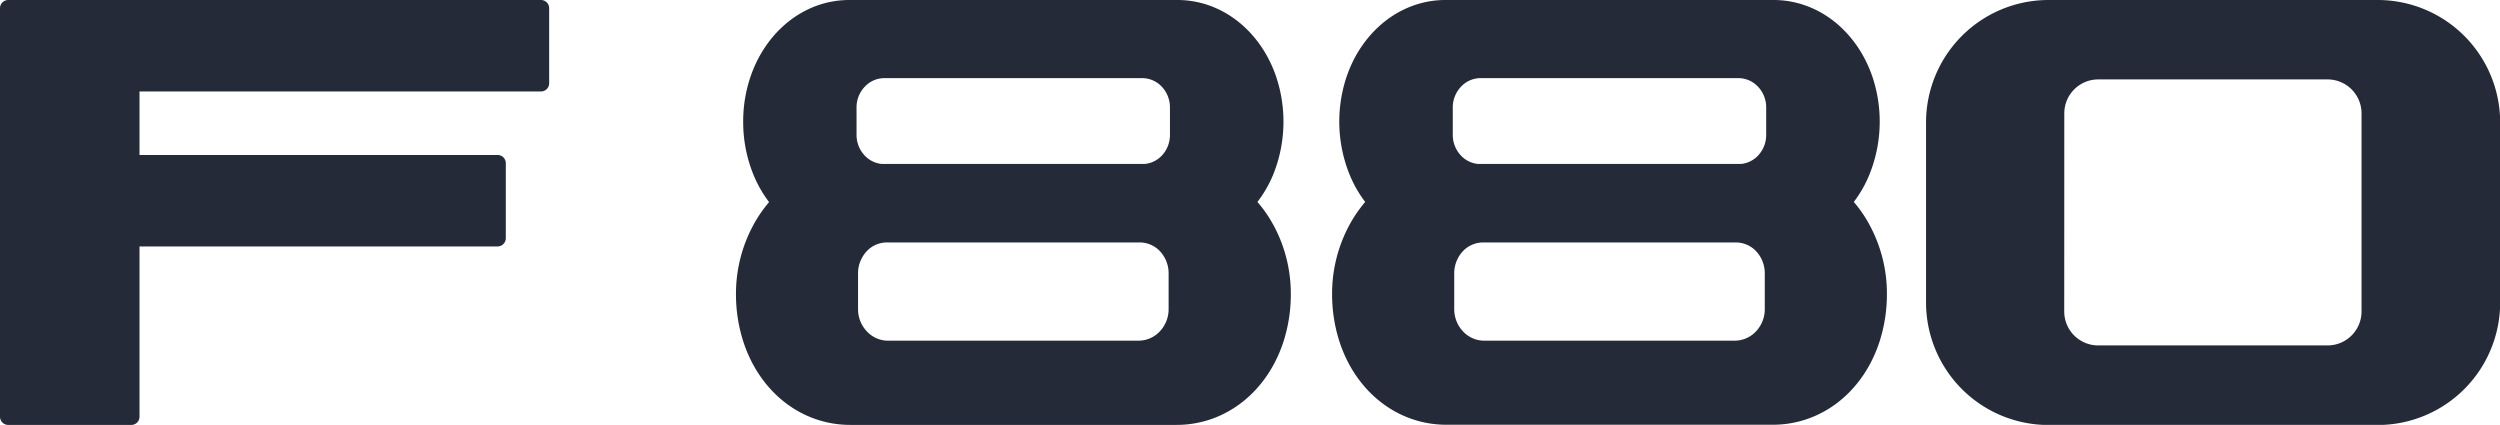 <svg xmlns="http://www.w3.org/2000/svg" viewBox="0 0 809.95 137.64"><defs><style>.cls-1{fill:#252a38;}</style></defs><g id="图层_2" data-name="图层 2"><g id="图层_1-2" data-name="图层 1"><path class="cls-1" d="M2.66,0A2.66,2.66,0,0,0,0,2.67V135a2.66,2.66,0,0,0,2.66,2.67H42.53A2.67,2.67,0,0,0,45.2,135V79.84h116a2.68,2.68,0,0,0,2.67-2.68V52.88a2.66,2.66,0,0,0-2.67-2.67H45.2V29.63H175.26A2.65,2.65,0,0,0,177.92,27V2.68A2.66,2.66,0,0,0,175.26,0Z"/><path class="cls-1" d="M287.74,110.38h0a9.43,9.43,0,0,1-6.88-3,10.46,10.46,0,0,1-2.87-7.22V88.56a10.47,10.47,0,0,1,2.87-7.23,9,9,0,0,1,6.82-2.78h81.24a9.07,9.07,0,0,1,6.83,2.78,10.46,10.46,0,0,1,2.86,7.23v11.59a10.45,10.45,0,0,1-2.86,7.22,9.45,9.45,0,0,1-6.89,3ZM370,25.31h0a8.75,8.75,0,0,1,6.4,2.78,9.72,9.72,0,0,1,2.64,6.72v8.9a9.75,9.75,0,0,1-2.64,6.71,8.73,8.73,0,0,1-5.48,2.69h-85.3a8.71,8.71,0,0,1-5.45-2.69,9.73,9.73,0,0,1-2.67-6.71v-8.9a9.7,9.7,0,0,1,2.67-6.72,8.69,8.69,0,0,1,6.39-2.78Zm42.43,47.37a40.24,40.24,0,0,0-5.05-7.25,39.2,39.2,0,0,0,5.05-8.72,45.86,45.86,0,0,0,1.17-31.4C408.71,10.36,396.17,0,381.44,0H275.16C260.43,0,247.89,10.36,243,25.31a44.51,44.51,0,0,0-2.22,14,45.12,45.12,0,0,0,3.39,17.45,38.82,38.82,0,0,0,5,8.72,41.82,41.82,0,0,0-5,7.25,46.71,46.71,0,0,0-5.73,22.69,50,50,0,0,0,2.3,15c5.21,16.42,18.77,27.24,34.74,27.24h105.7c15.95,0,29.51-10.82,34.72-27.24a50,50,0,0,0,2.3-15A46.71,46.71,0,0,0,412.45,72.68Z"/><path class="cls-1" d="M668.77,100.91h0a11,11,0,0,0,11,11h74.32a11,11,0,0,0,11-11V36.73a11,11,0,0,0-11-11H679.79a11,11,0,0,0-11,11ZM810,98a39.69,39.69,0,0,1-39.69,39.69H663.63A39.69,39.69,0,0,1,624,98V39.69A39.69,39.69,0,0,1,663.63,0H770.26A39.69,39.69,0,0,1,810,39.69Z"/><path class="cls-1" d="M480.89,110.38h0a9.47,9.47,0,0,1-6.89-3,10.5,10.5,0,0,1-2.86-7.22V88.56A10.5,10.5,0,0,1,474,81.33a9.08,9.08,0,0,1,6.83-2.78h81.23a9.11,9.11,0,0,1,6.84,2.78,10.45,10.45,0,0,1,2.85,7.23v11.59a10.44,10.44,0,0,1-2.85,7.22,9.47,9.47,0,0,1-6.9,3Zm82.28-85.07h0a8.73,8.73,0,0,1,6.39,2.78,9.68,9.68,0,0,1,2.65,6.72v8.9a9.71,9.71,0,0,1-2.65,6.71,8.71,8.71,0,0,1-5.47,2.69H478.78a8.71,8.71,0,0,1-5.44-2.69,9.73,9.73,0,0,1-2.67-6.71v-8.9a9.7,9.7,0,0,1,2.67-6.72,8.68,8.68,0,0,1,6.39-2.78Zm42.42,47.37a40.19,40.19,0,0,0-5-7.25,38.79,38.79,0,0,0,5-8.72,45.79,45.79,0,0,0,1.18-31.4C601.86,10.36,589.32,0,574.58,0H468.3C453.58,0,441,10.36,436.12,25.31a45.79,45.79,0,0,0,1.18,31.4,38.79,38.79,0,0,0,5,8.72,41.77,41.77,0,0,0-5,7.25,46.71,46.71,0,0,0-5.73,22.69,50,50,0,0,0,2.29,15c5.21,16.42,18.78,27.24,34.74,27.24H574.31c16,0,29.51-10.82,34.72-27.24a50,50,0,0,0,2.29-15A46.6,46.6,0,0,0,605.59,72.68Z"/></g></g></svg>